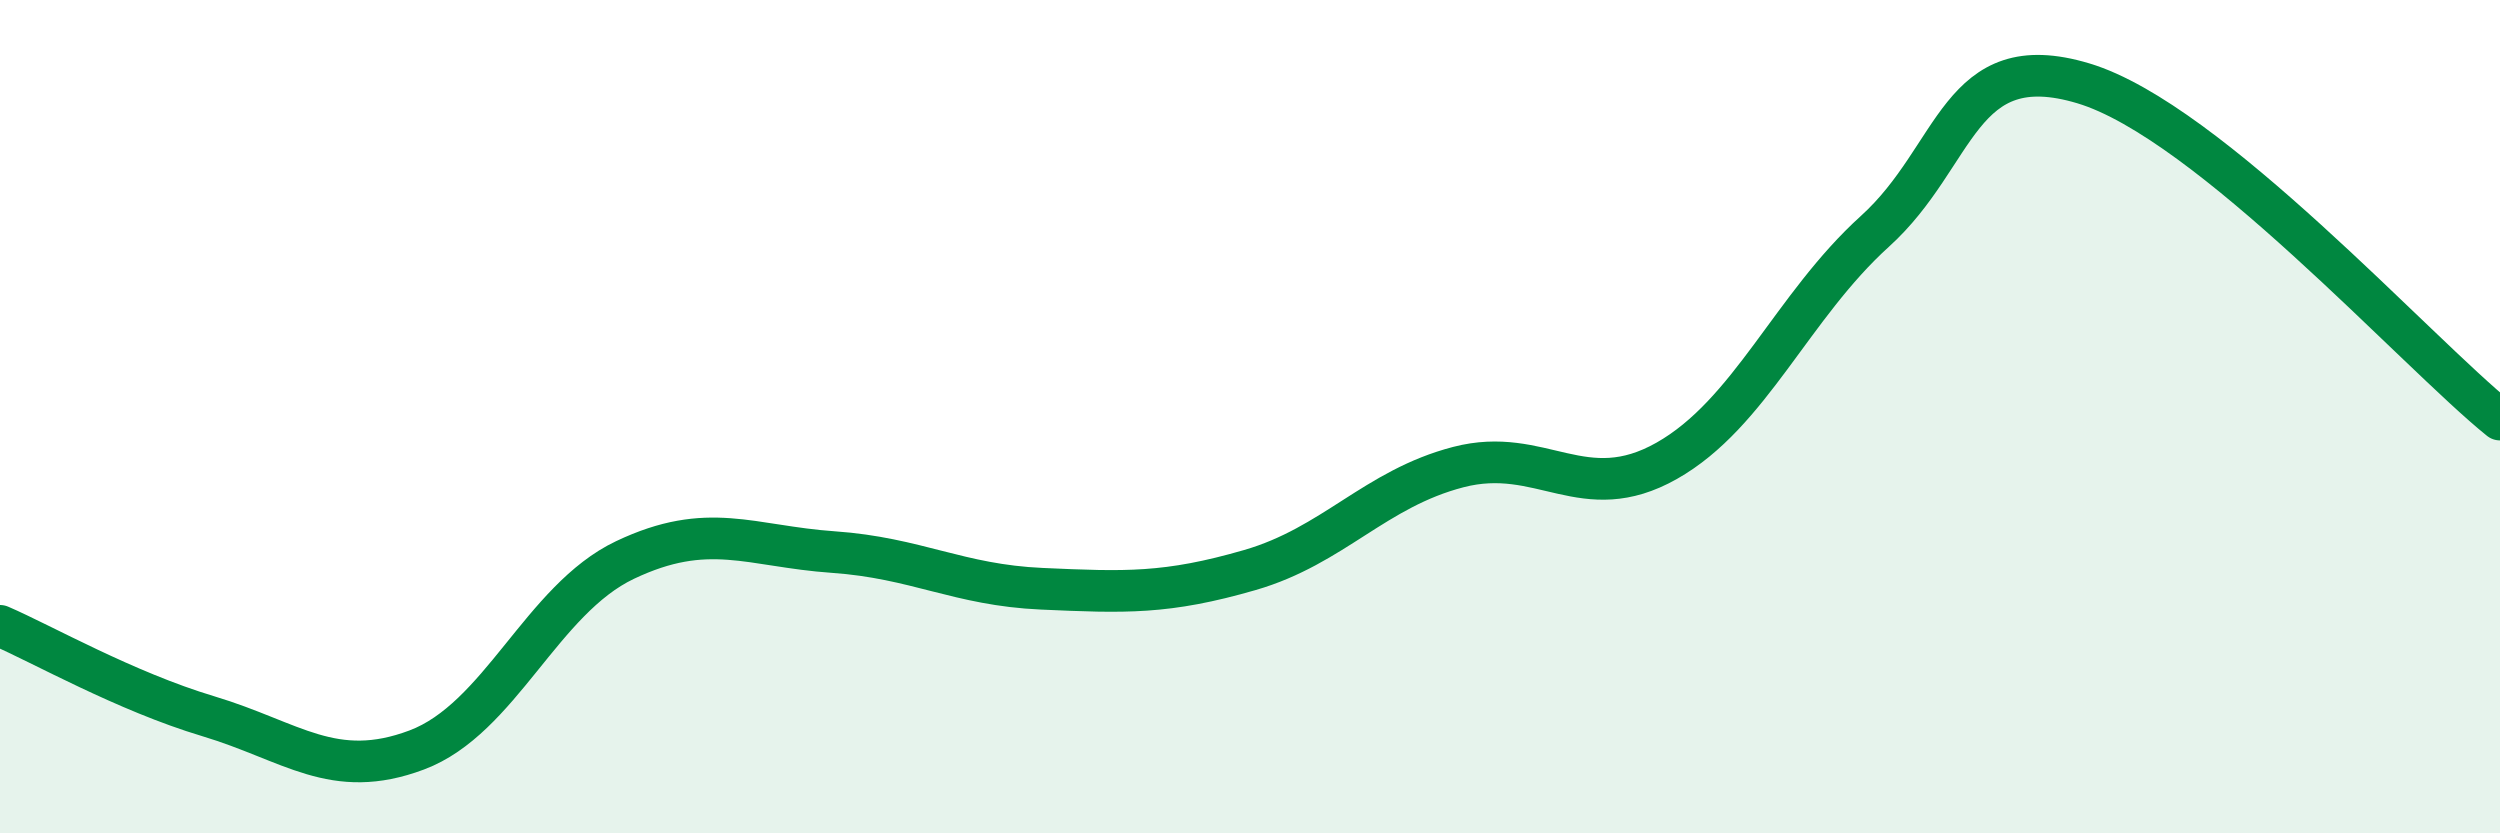 
    <svg width="60" height="20" viewBox="0 0 60 20" xmlns="http://www.w3.org/2000/svg">
      <path
        d="M 0,15.02 C 1,15.45 3,16.59 5,17.19 C 7,17.79 8,18.75 10,18 C 12,17.25 13,14.39 15,13.44 C 17,12.49 18,13.11 20,13.25 C 22,13.39 23,14.04 25,14.13 C 27,14.22 28,14.26 30,13.68 C 32,13.1 33,11.73 35,11.21 C 37,10.69 38,12.19 40,11.06 C 42,9.93 43,7.36 45,5.55 C 47,3.74 47,1.1 50,2 C 53,2.9 58,8.46 60,10.07L60 20L0 20Z"
        fill="#008740"
        opacity="0.1"
        stroke-linecap="round"
        stroke-linejoin="round"
      />
      <path
        d="M 0,15.02 C 1,15.45 3,16.59 5,17.19 C 7,17.79 8,18.75 10,18 C 12,17.25 13,14.39 15,13.44 C 17,12.49 18,13.11 20,13.25 C 22,13.39 23,14.04 25,14.13 C 27,14.22 28,14.26 30,13.68 C 32,13.1 33,11.73 35,11.21 C 37,10.69 38,12.19 40,11.06 C 42,9.93 43,7.36 45,5.55 C 47,3.74 47,1.1 50,2 C 53,2.9 58,8.46 60,10.07"
        stroke="#008740"
        stroke-width="1"
        fill="none"
        stroke-linecap="round"
        stroke-linejoin="round"
      />
    </svg>
  